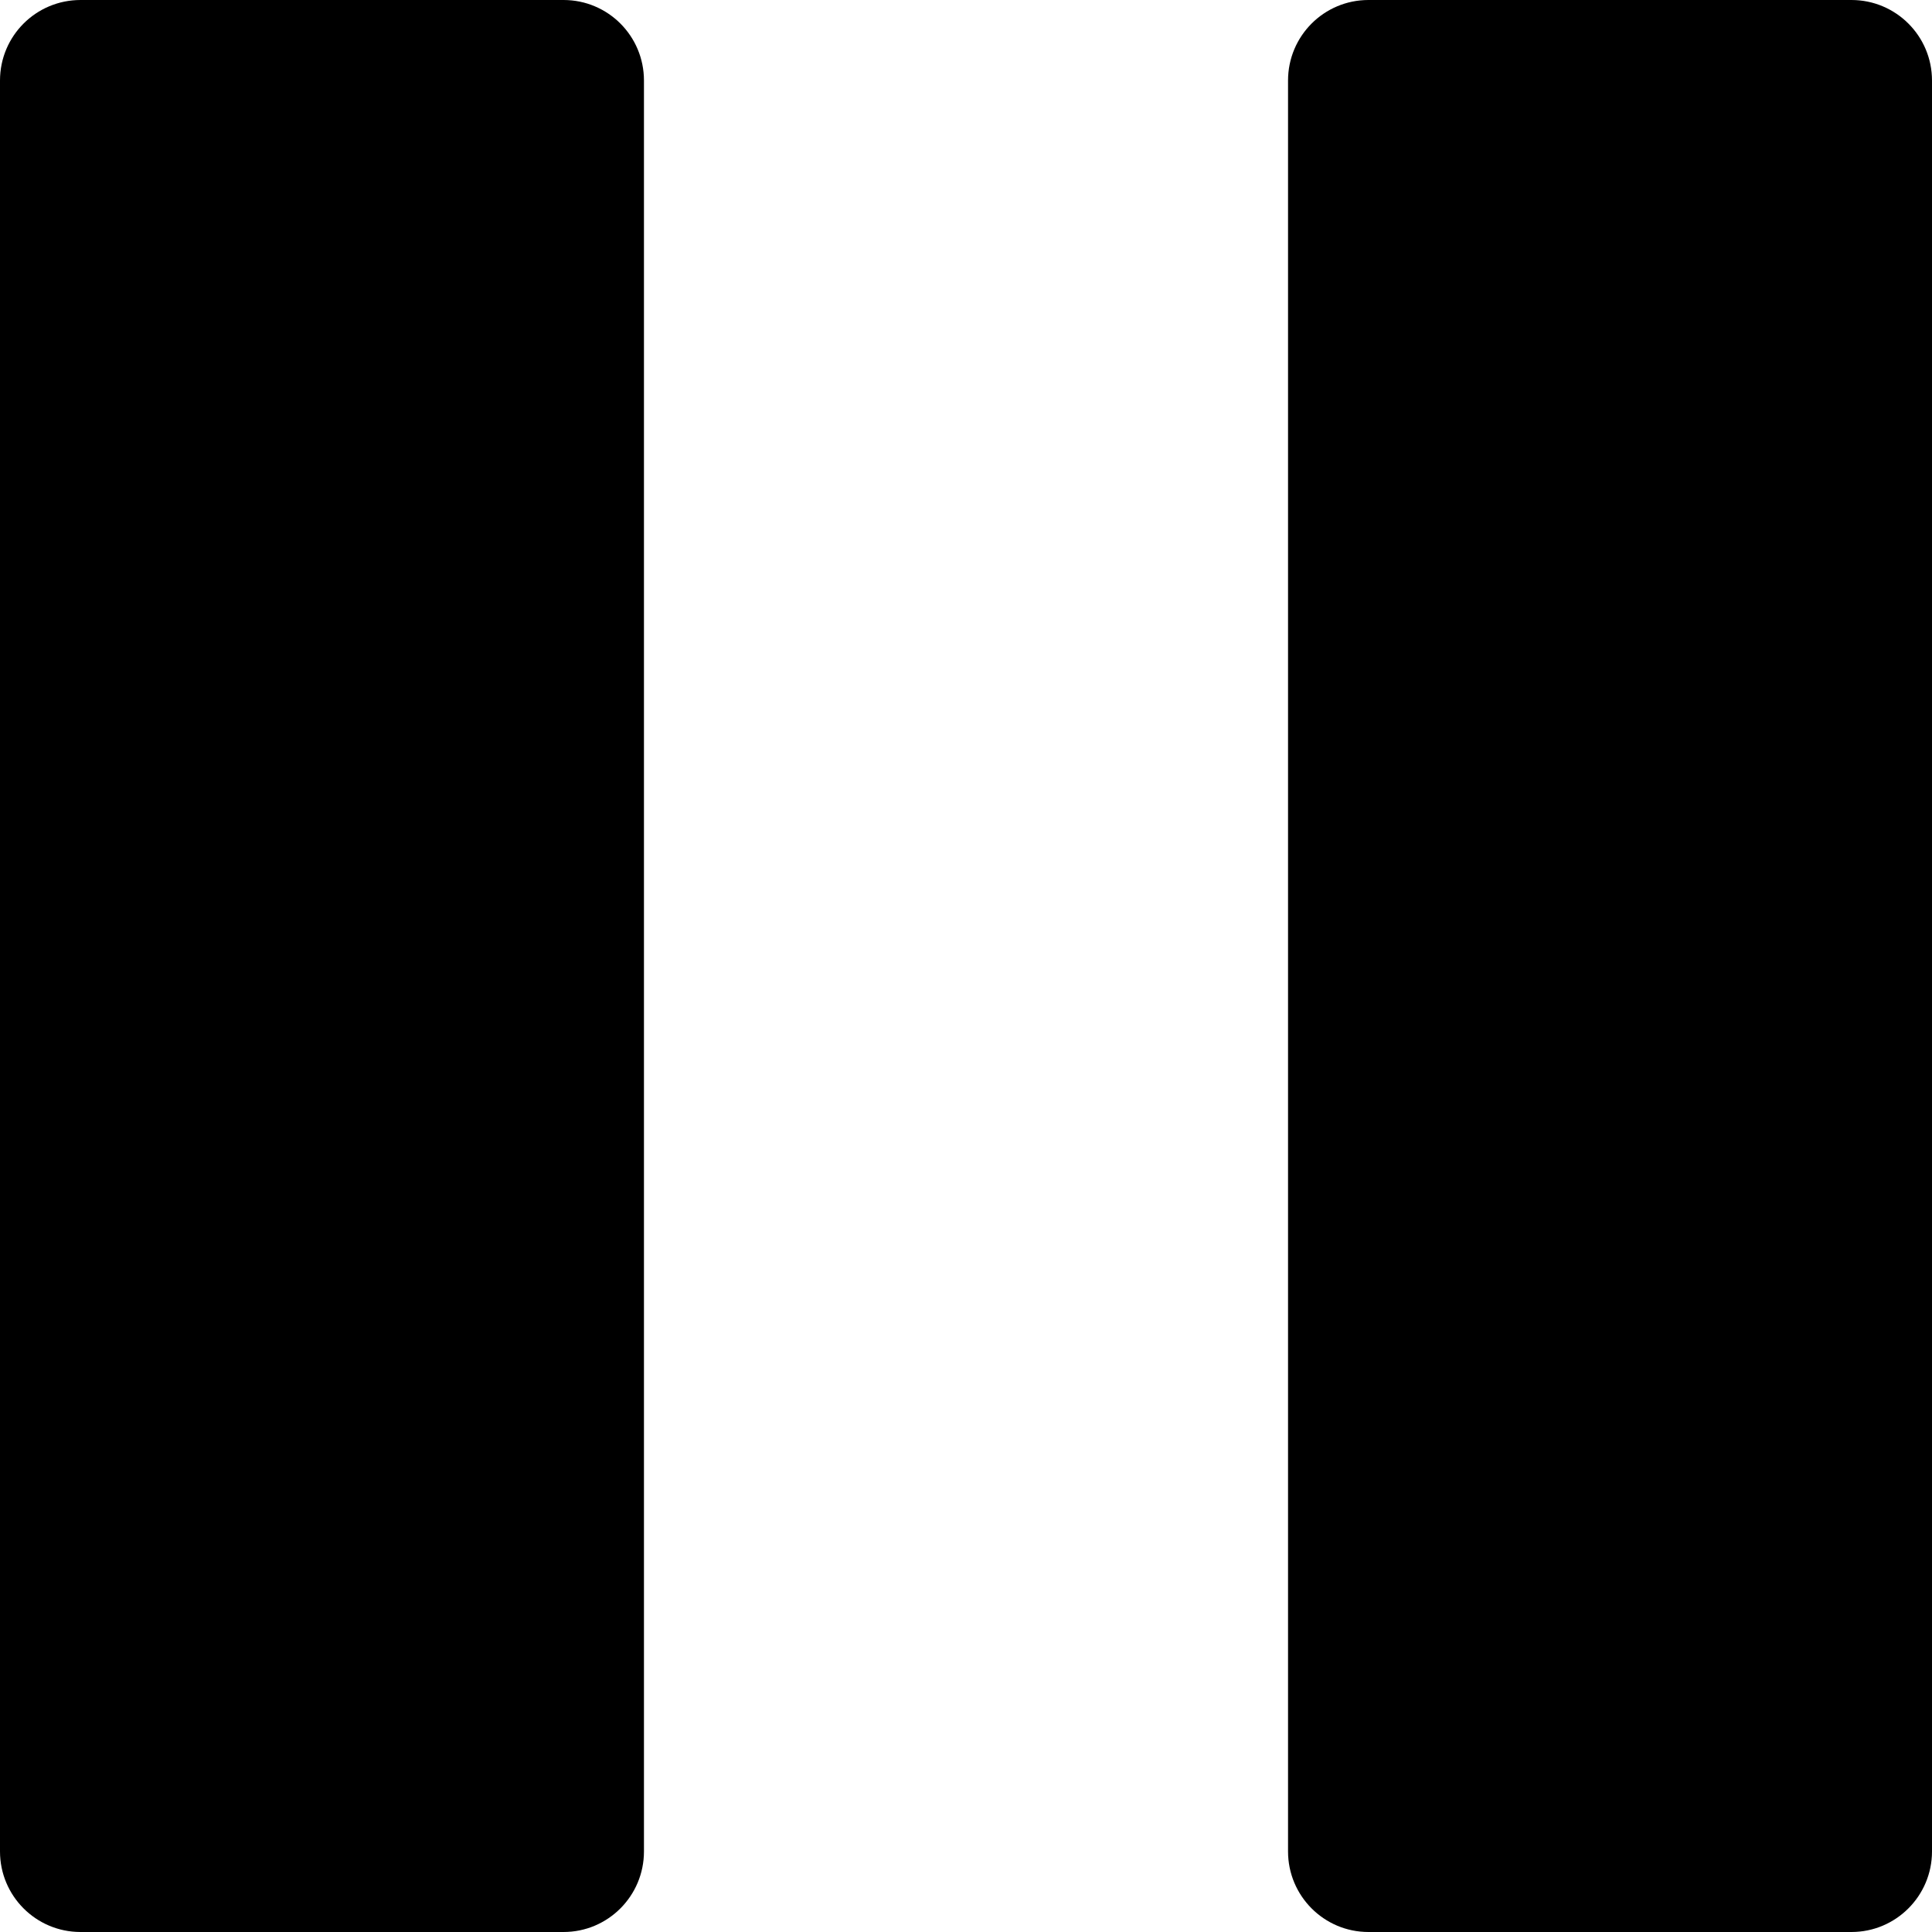 <svg width="16" height="16" viewBox="0 0 16 16" fill="none" xmlns="http://www.w3.org/2000/svg">
<path d="M15.333 0H11.333C10.965 0 10.667 0.298 10.667 0.667V15.333C10.667 15.701 10.965 16 11.333 16H15.333C15.701 16 16 15.701 16 15.333V0.667C16 0.298 15.701 0 15.333 0Z" fill="currentColor"/>
<path d="M4.667 0H0.667C0.298 0 0 0.298 0 0.667V15.333C0 15.701 0.298 16 0.667 16H4.667C5.035 16 5.333 15.701 5.333 15.333V0.667C5.333 0.298 5.035 0 4.667 0Z" fill="currentColor"/>
</svg>
